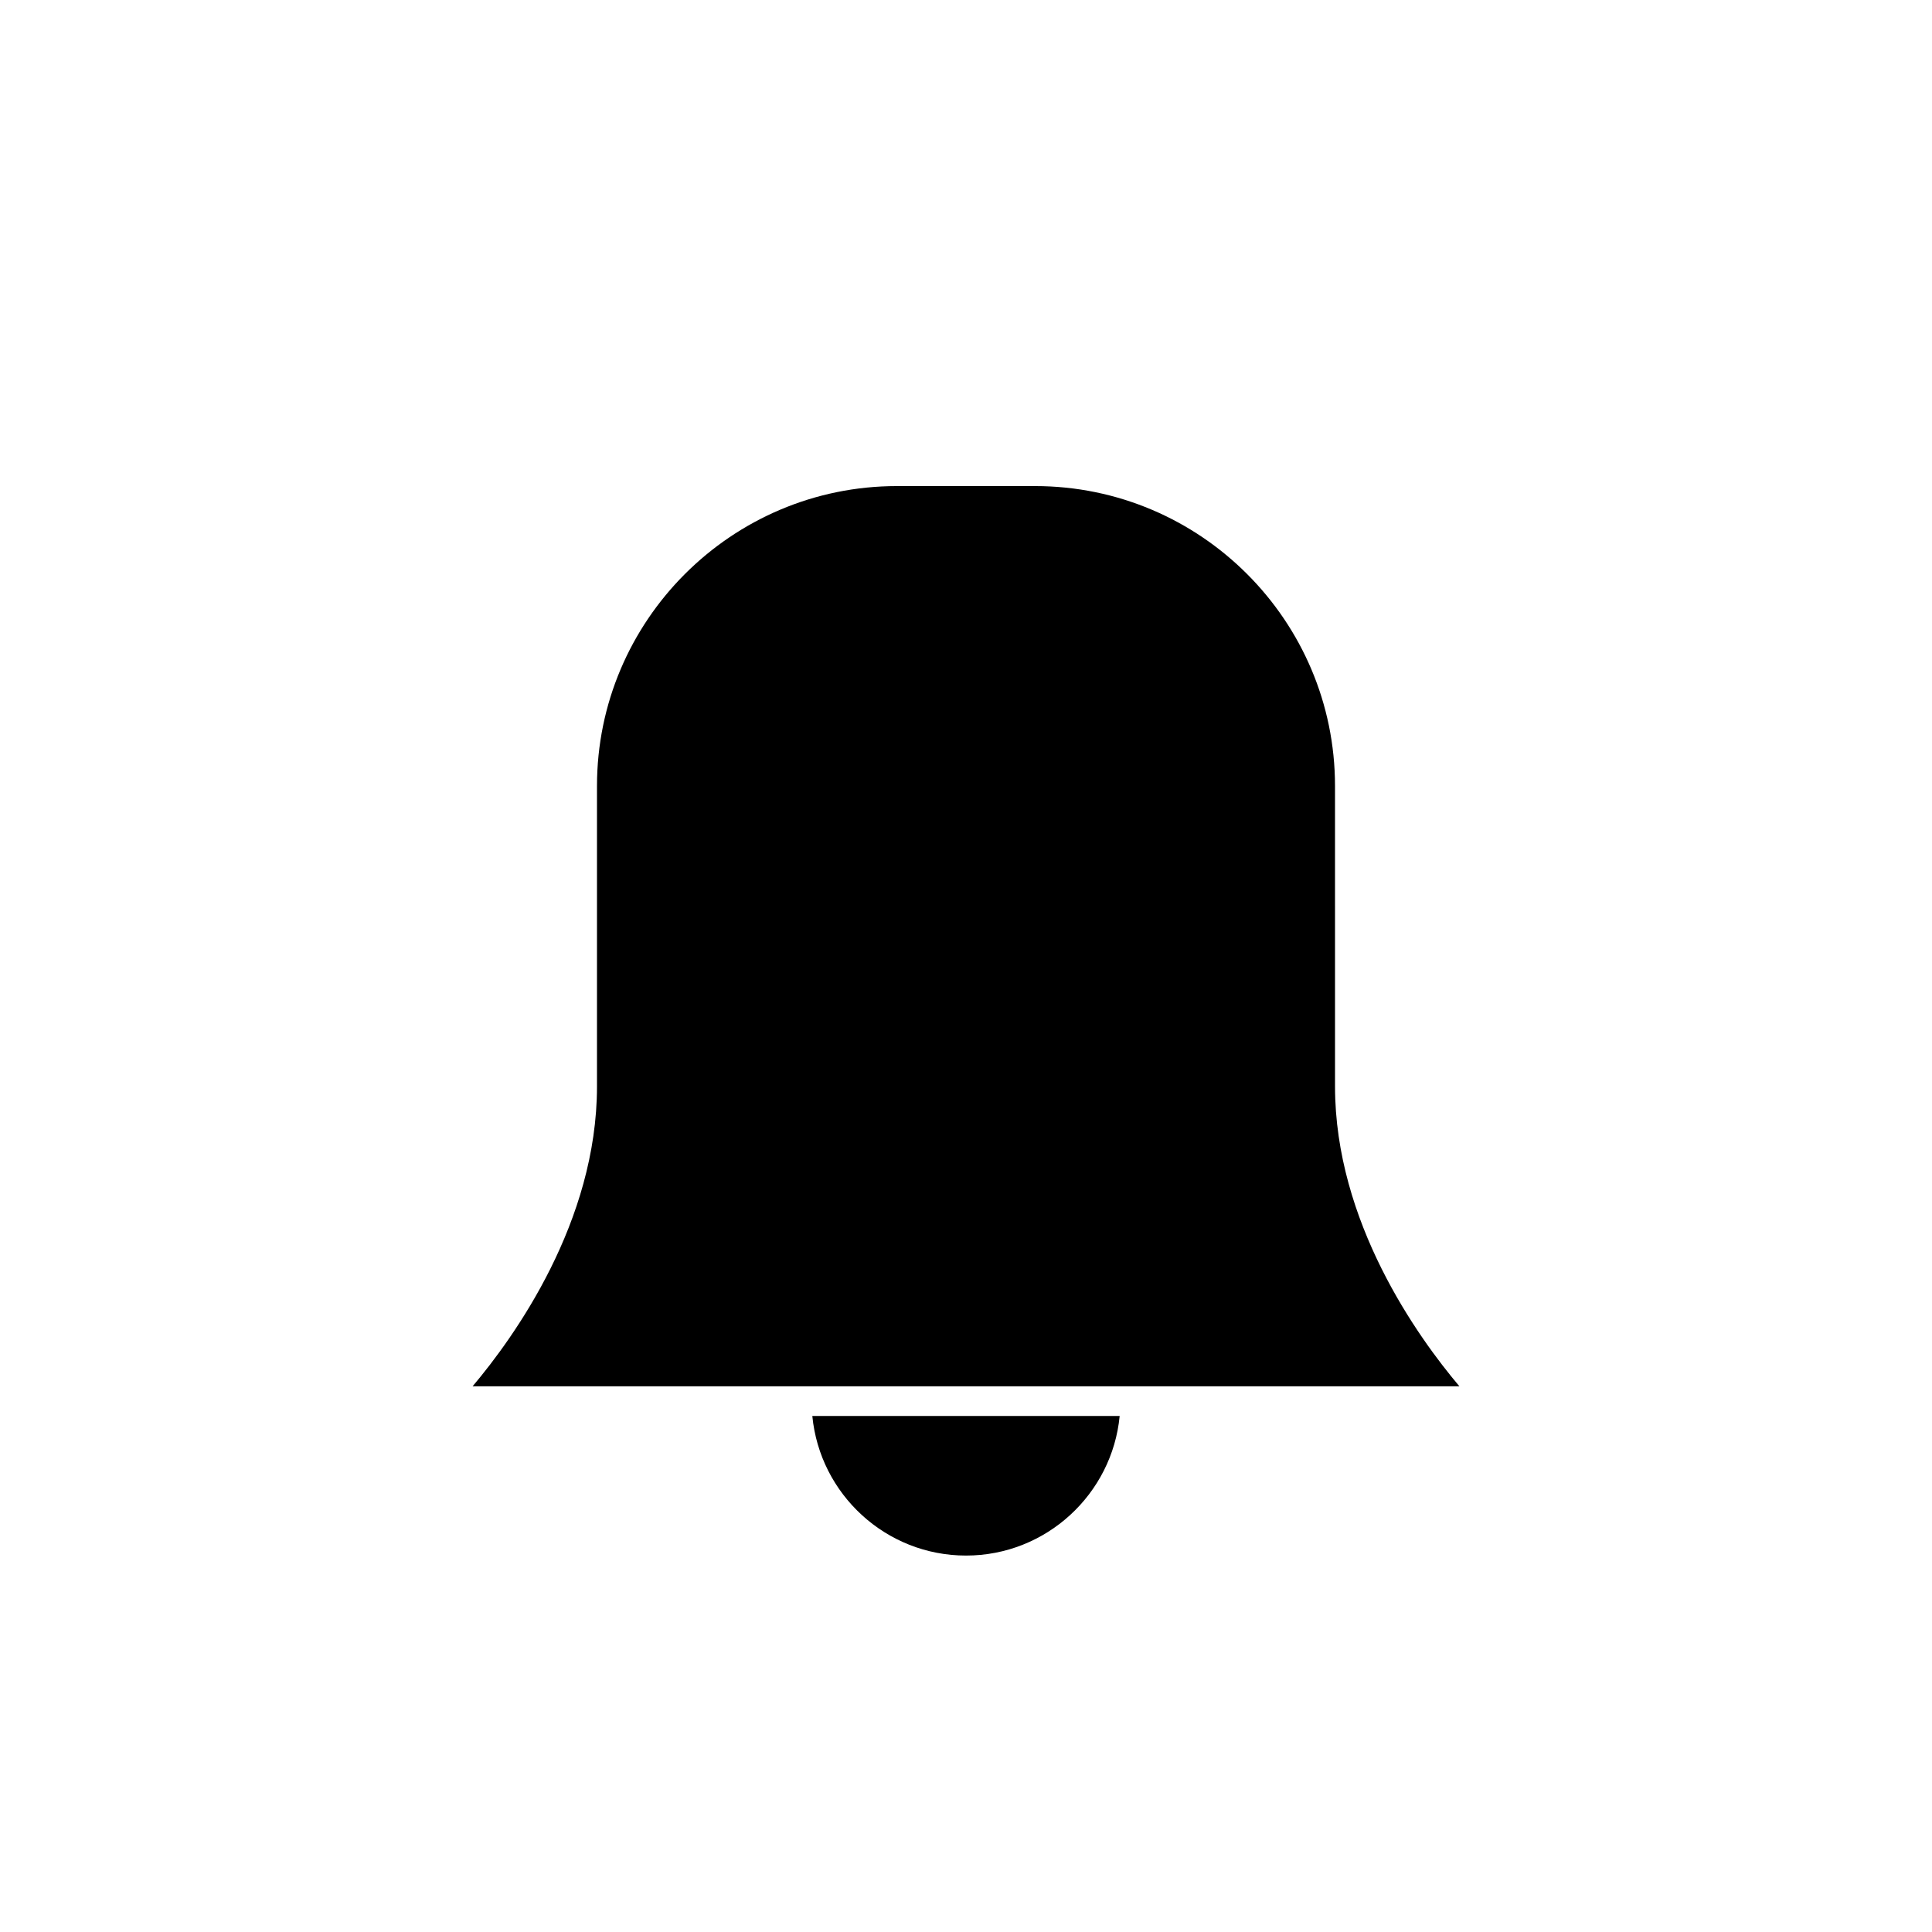 <?xml version="1.0" encoding="UTF-8"?>
<!-- Uploaded to: SVG Repo, www.svgrepo.com, Generator: SVG Repo Mixer Tools -->
<svg fill="#000000" width="800px" height="800px" version="1.1" viewBox="144 144 512 512" xmlns="http://www.w3.org/2000/svg">
 <g>
  <path d="m444.86 511.38h85.895c-11.02-13.043-32.961-43.527-32.961-79.473l-0.004-79.617c0-43.82-35.648-79.473-79.477-79.473h-36.629c-43.828 0-79.477 35.648-79.477 79.473v79.617c0 35.945-21.945 66.426-32.961 79.473z"/>
  <path d="m400 556.24c21.238 0 38.734-16.27 40.723-36.992l-81.449-0.004c1.988 20.73 19.488 36.996 40.727 36.996z"/>
 </g>
</svg>